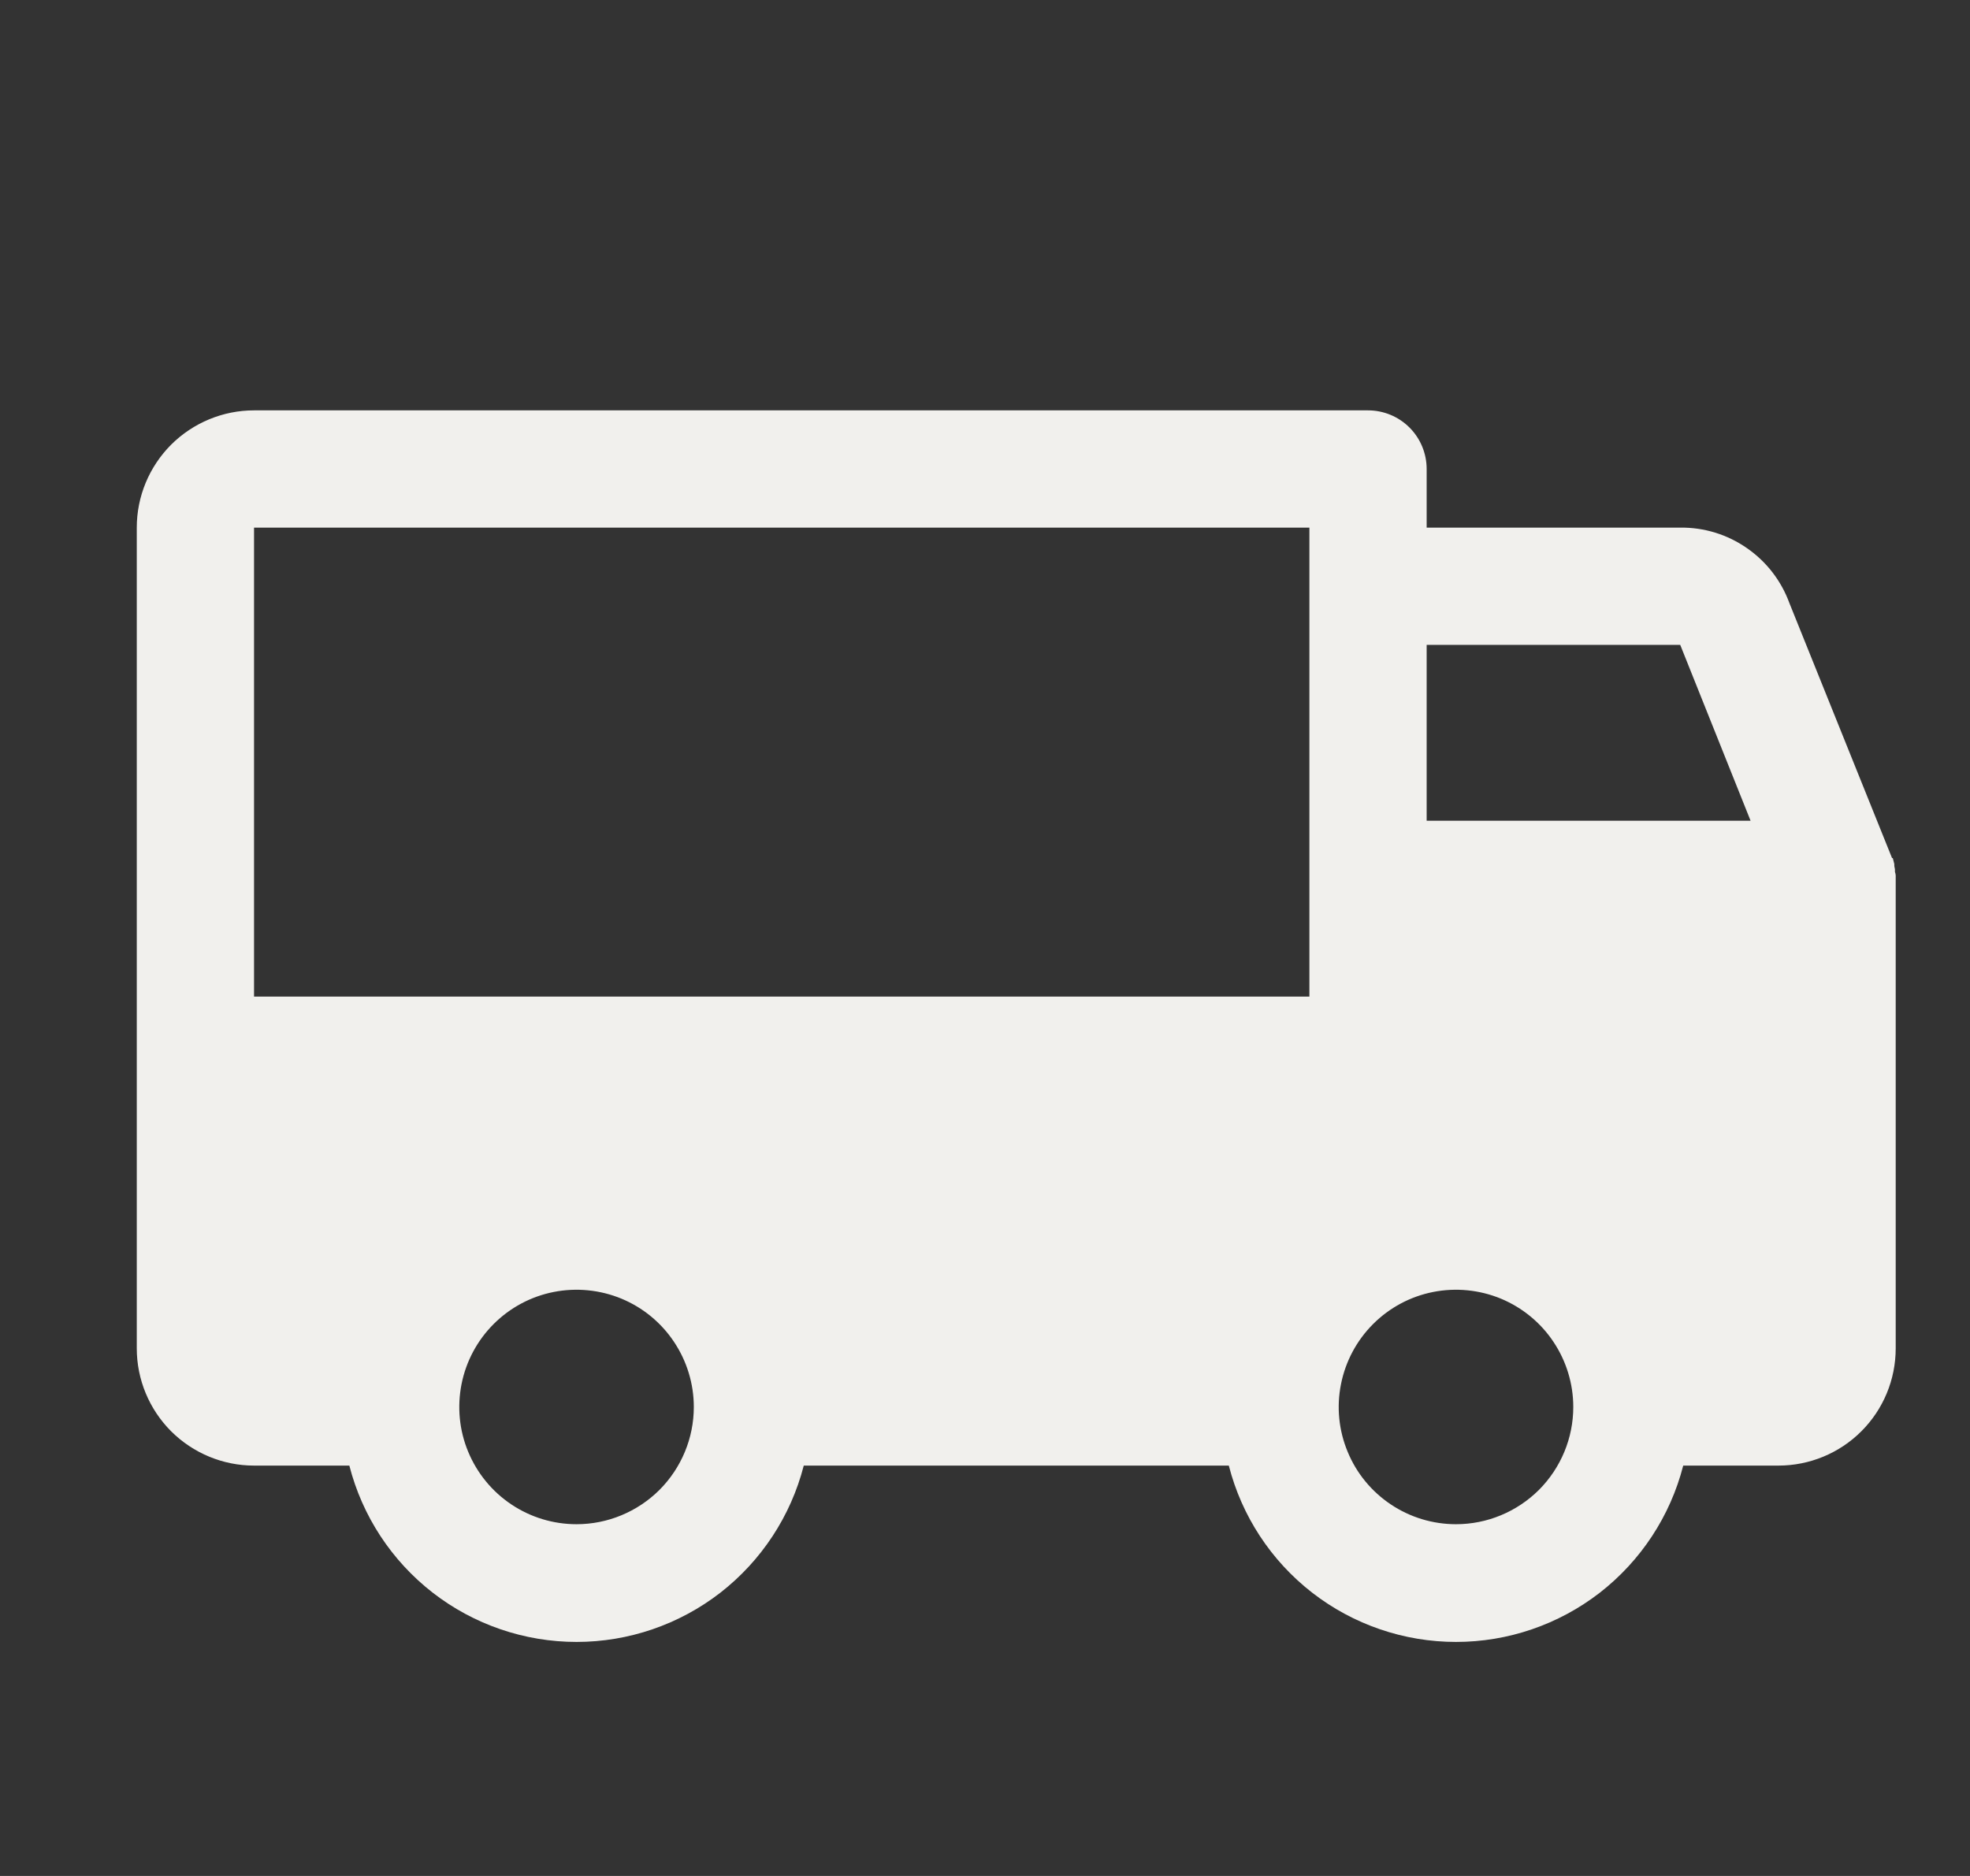 <svg width="21" height="20" viewBox="0 0 21 20" fill="none" xmlns="http://www.w3.org/2000/svg">
  <rect x="0" y="0" width="21" height="20" fill="#333333" stroke="none"/>
  <path d="M20.208 9.367V9.352C20.209 9.333 20.207 9.314 20.2 9.297V9.273C20.2 9.258 20.193 9.242 20.193 9.227V9.211L20.177 9.148H20.169L19.075 6.43C18.988 6.192 18.83 5.987 18.621 5.843C18.413 5.698 18.165 5.622 17.911 5.625H15.208V5C15.208 4.834 15.142 4.675 15.025 4.558C14.908 4.441 14.749 4.375 14.583 4.375H2.708C2.377 4.375 2.059 4.507 1.824 4.741C1.59 4.976 1.458 5.293 1.458 5.625V14.375C1.458 14.707 1.59 15.024 1.824 15.259C2.059 15.493 2.377 15.625 2.708 15.625H3.724C3.862 16.163 4.174 16.639 4.613 16.98C5.051 17.32 5.591 17.505 6.146 17.505C6.701 17.505 7.24 17.32 7.679 16.98C8.117 16.639 8.43 16.163 8.568 15.625H13.099C13.237 16.163 13.549 16.639 13.988 16.98C14.426 17.32 14.966 17.505 15.521 17.505C16.076 17.505 16.615 17.32 17.054 16.98C17.492 16.639 17.805 16.163 17.943 15.625H18.958C19.29 15.625 19.608 15.493 19.842 15.259C20.077 15.024 20.208 14.707 20.208 14.375V9.375V9.367ZM15.208 6.875H17.911L18.661 8.75H15.208V6.875ZM2.708 5.625H13.958V10.625H2.708V5.625ZM6.146 16.25C5.899 16.25 5.657 16.177 5.451 16.039C5.246 15.902 5.086 15.707 4.991 15.478C4.896 15.25 4.872 14.999 4.92 14.756C4.968 14.514 5.087 14.291 5.262 14.116C5.437 13.941 5.659 13.822 5.902 13.774C6.144 13.726 6.396 13.751 6.624 13.845C6.853 13.94 7.048 14.1 7.185 14.306C7.322 14.511 7.396 14.753 7.396 15C7.396 15.332 7.264 15.649 7.03 15.884C6.795 16.118 6.477 16.25 6.146 16.25ZM15.521 16.25C15.274 16.25 15.032 16.177 14.826 16.039C14.621 15.902 14.46 15.707 14.366 15.478C14.271 15.25 14.246 14.999 14.295 14.756C14.343 14.514 14.462 14.291 14.637 14.116C14.812 13.941 15.034 13.822 15.277 13.774C15.519 13.726 15.771 13.751 15.999 13.845C16.227 13.94 16.423 14.1 16.56 14.306C16.697 14.511 16.771 14.753 16.771 15C16.771 15.332 16.639 15.649 16.405 15.884C16.17 16.118 15.852 16.25 15.521 16.25Z" fill="#F1F0ED"></path>
</svg>